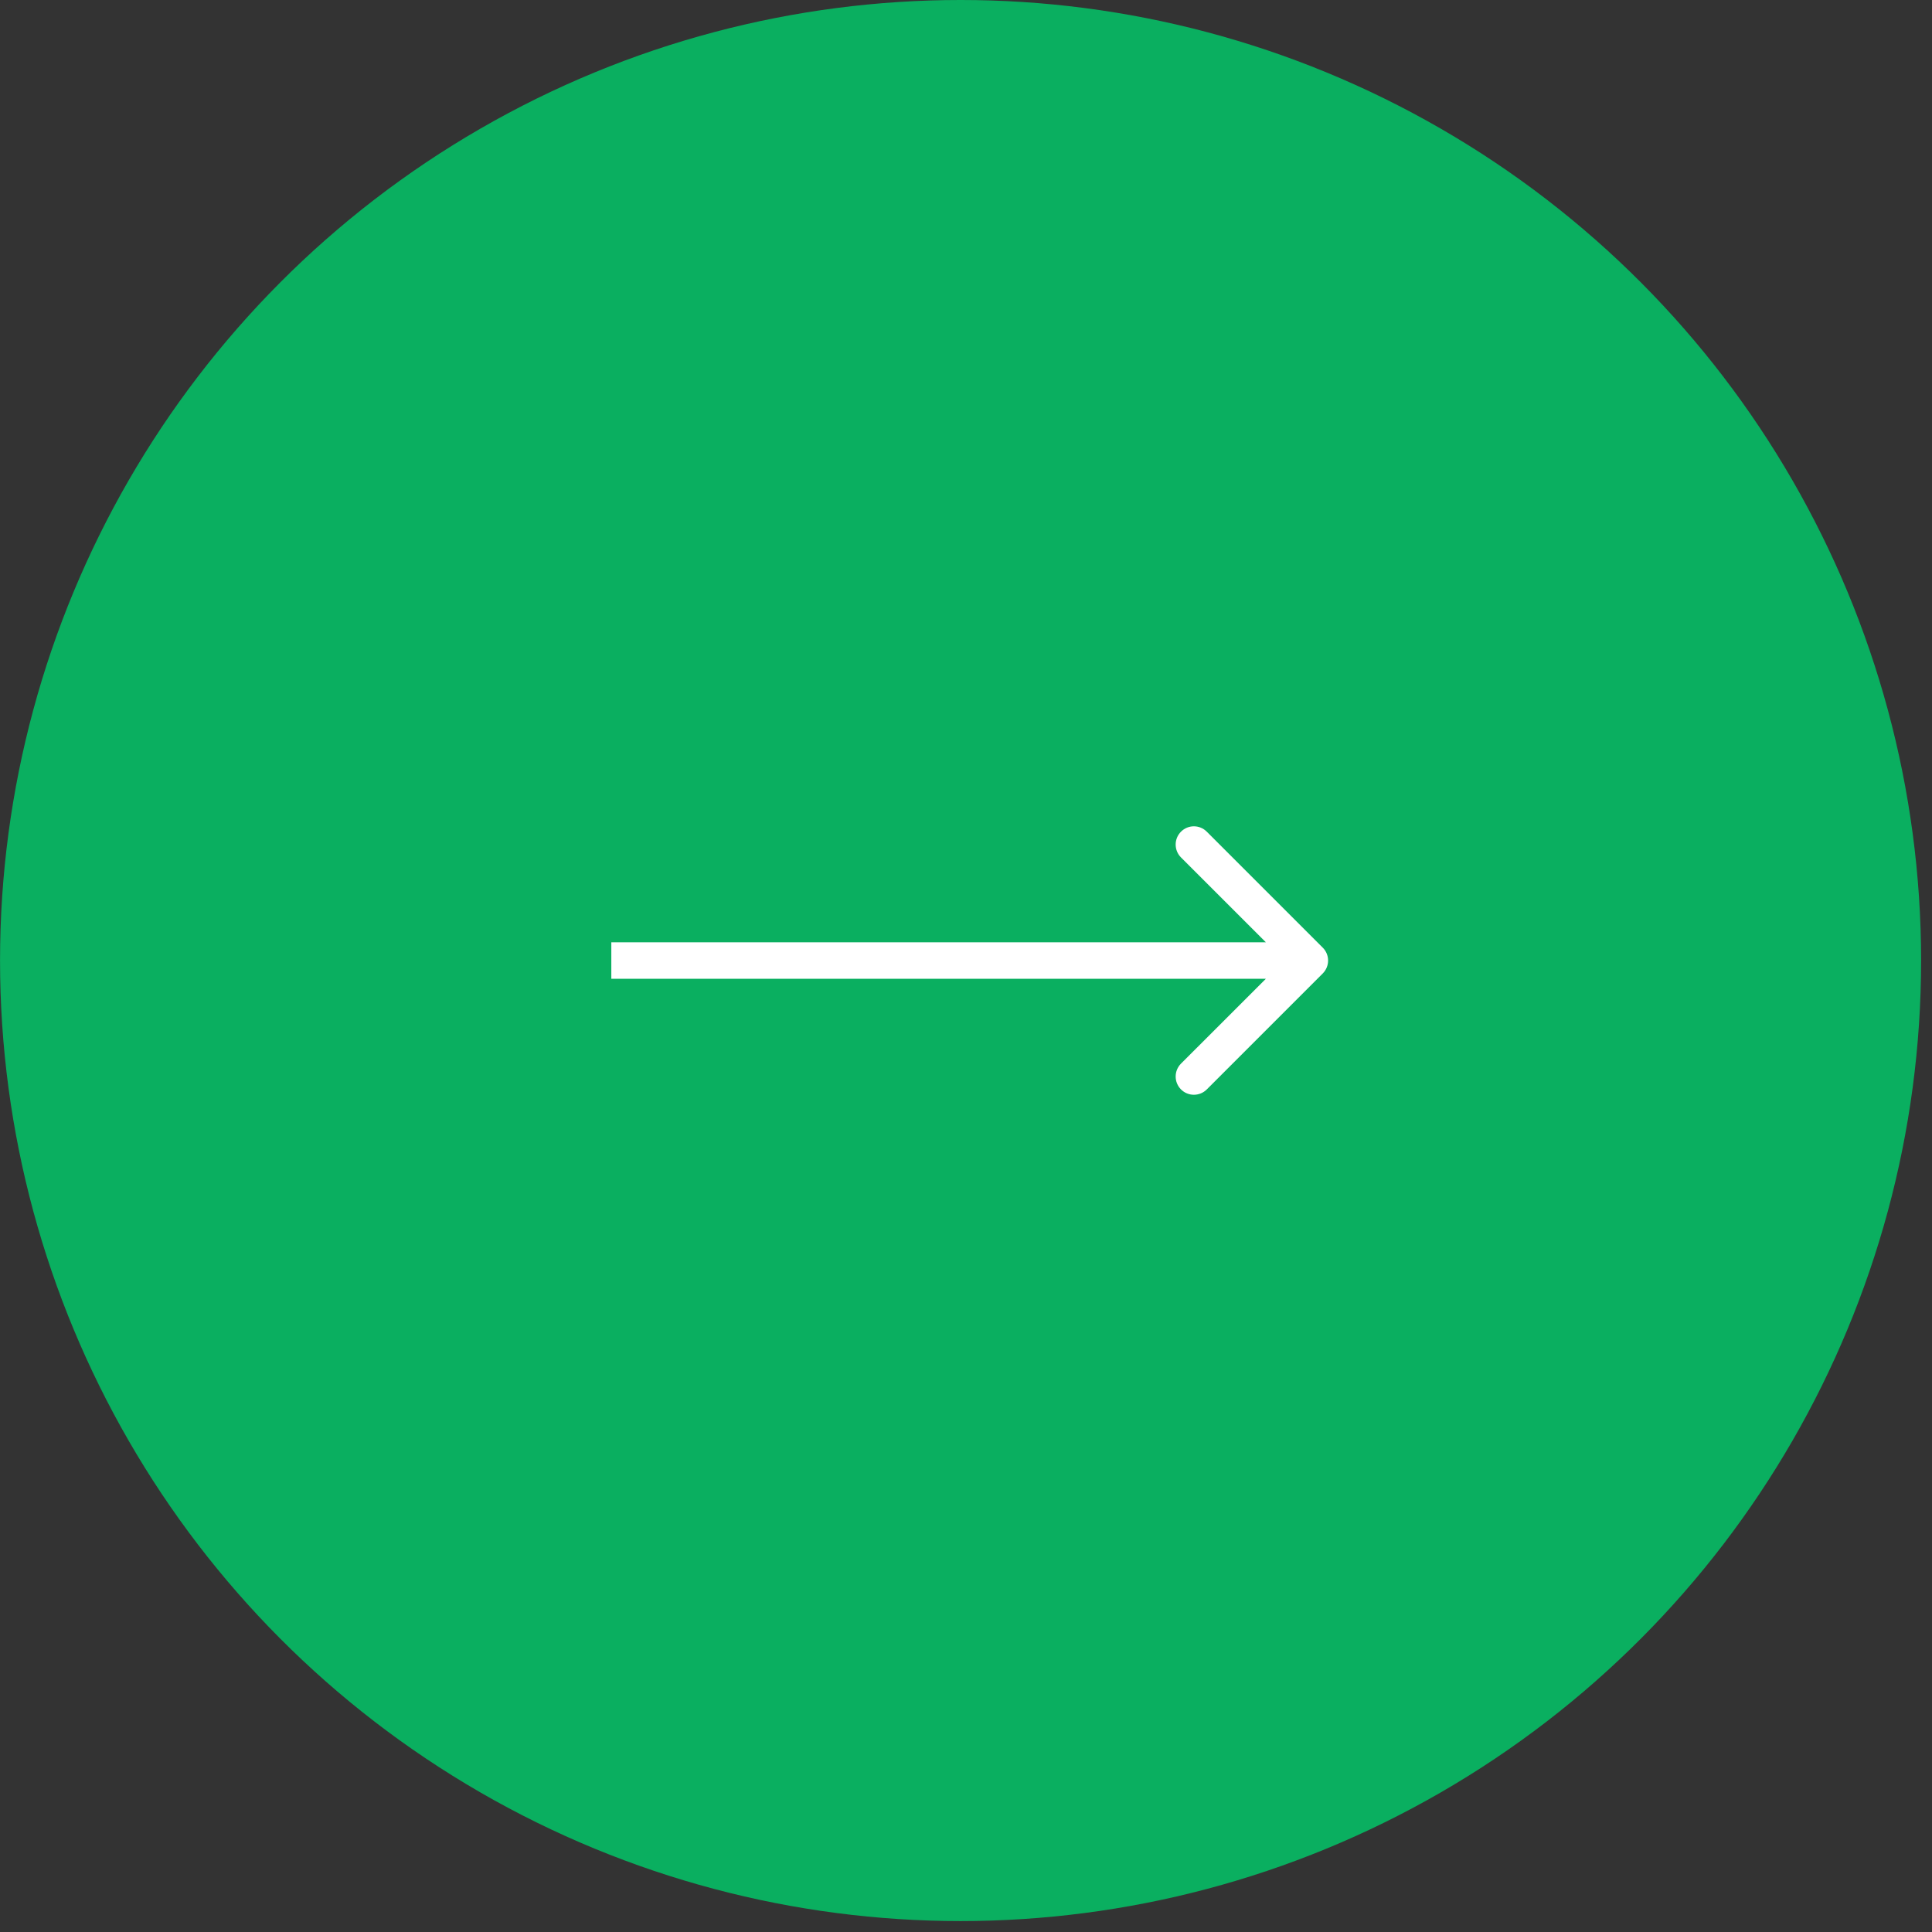 <?xml version="1.0" encoding="UTF-8"?> <svg xmlns="http://www.w3.org/2000/svg" width="53" height="53" viewBox="0 0 53 53" fill="none"><rect x="0" y="0" width="53" height="53" fill="#333333" stroke="none"/><circle cx="26.351" cy="26.35" r="26.35" transform="rotate(-180 26.351 26.35)" fill="#0AAF60"></circle><path d="M36.287 26.704C36.482 26.508 36.482 26.192 36.287 25.997L33.105 22.815C32.91 22.619 32.593 22.619 32.398 22.815C32.203 23.01 32.203 23.326 32.398 23.522L35.227 26.35L32.398 29.178C32.203 29.374 32.203 29.69 32.398 29.886C32.593 30.081 32.91 30.081 33.105 29.886L36.287 26.704ZM16.77 26.35L16.77 26.85L35.934 26.85L35.934 26.35L35.934 25.85L16.77 25.85L16.77 26.35Z" fill="white"></path></svg> 